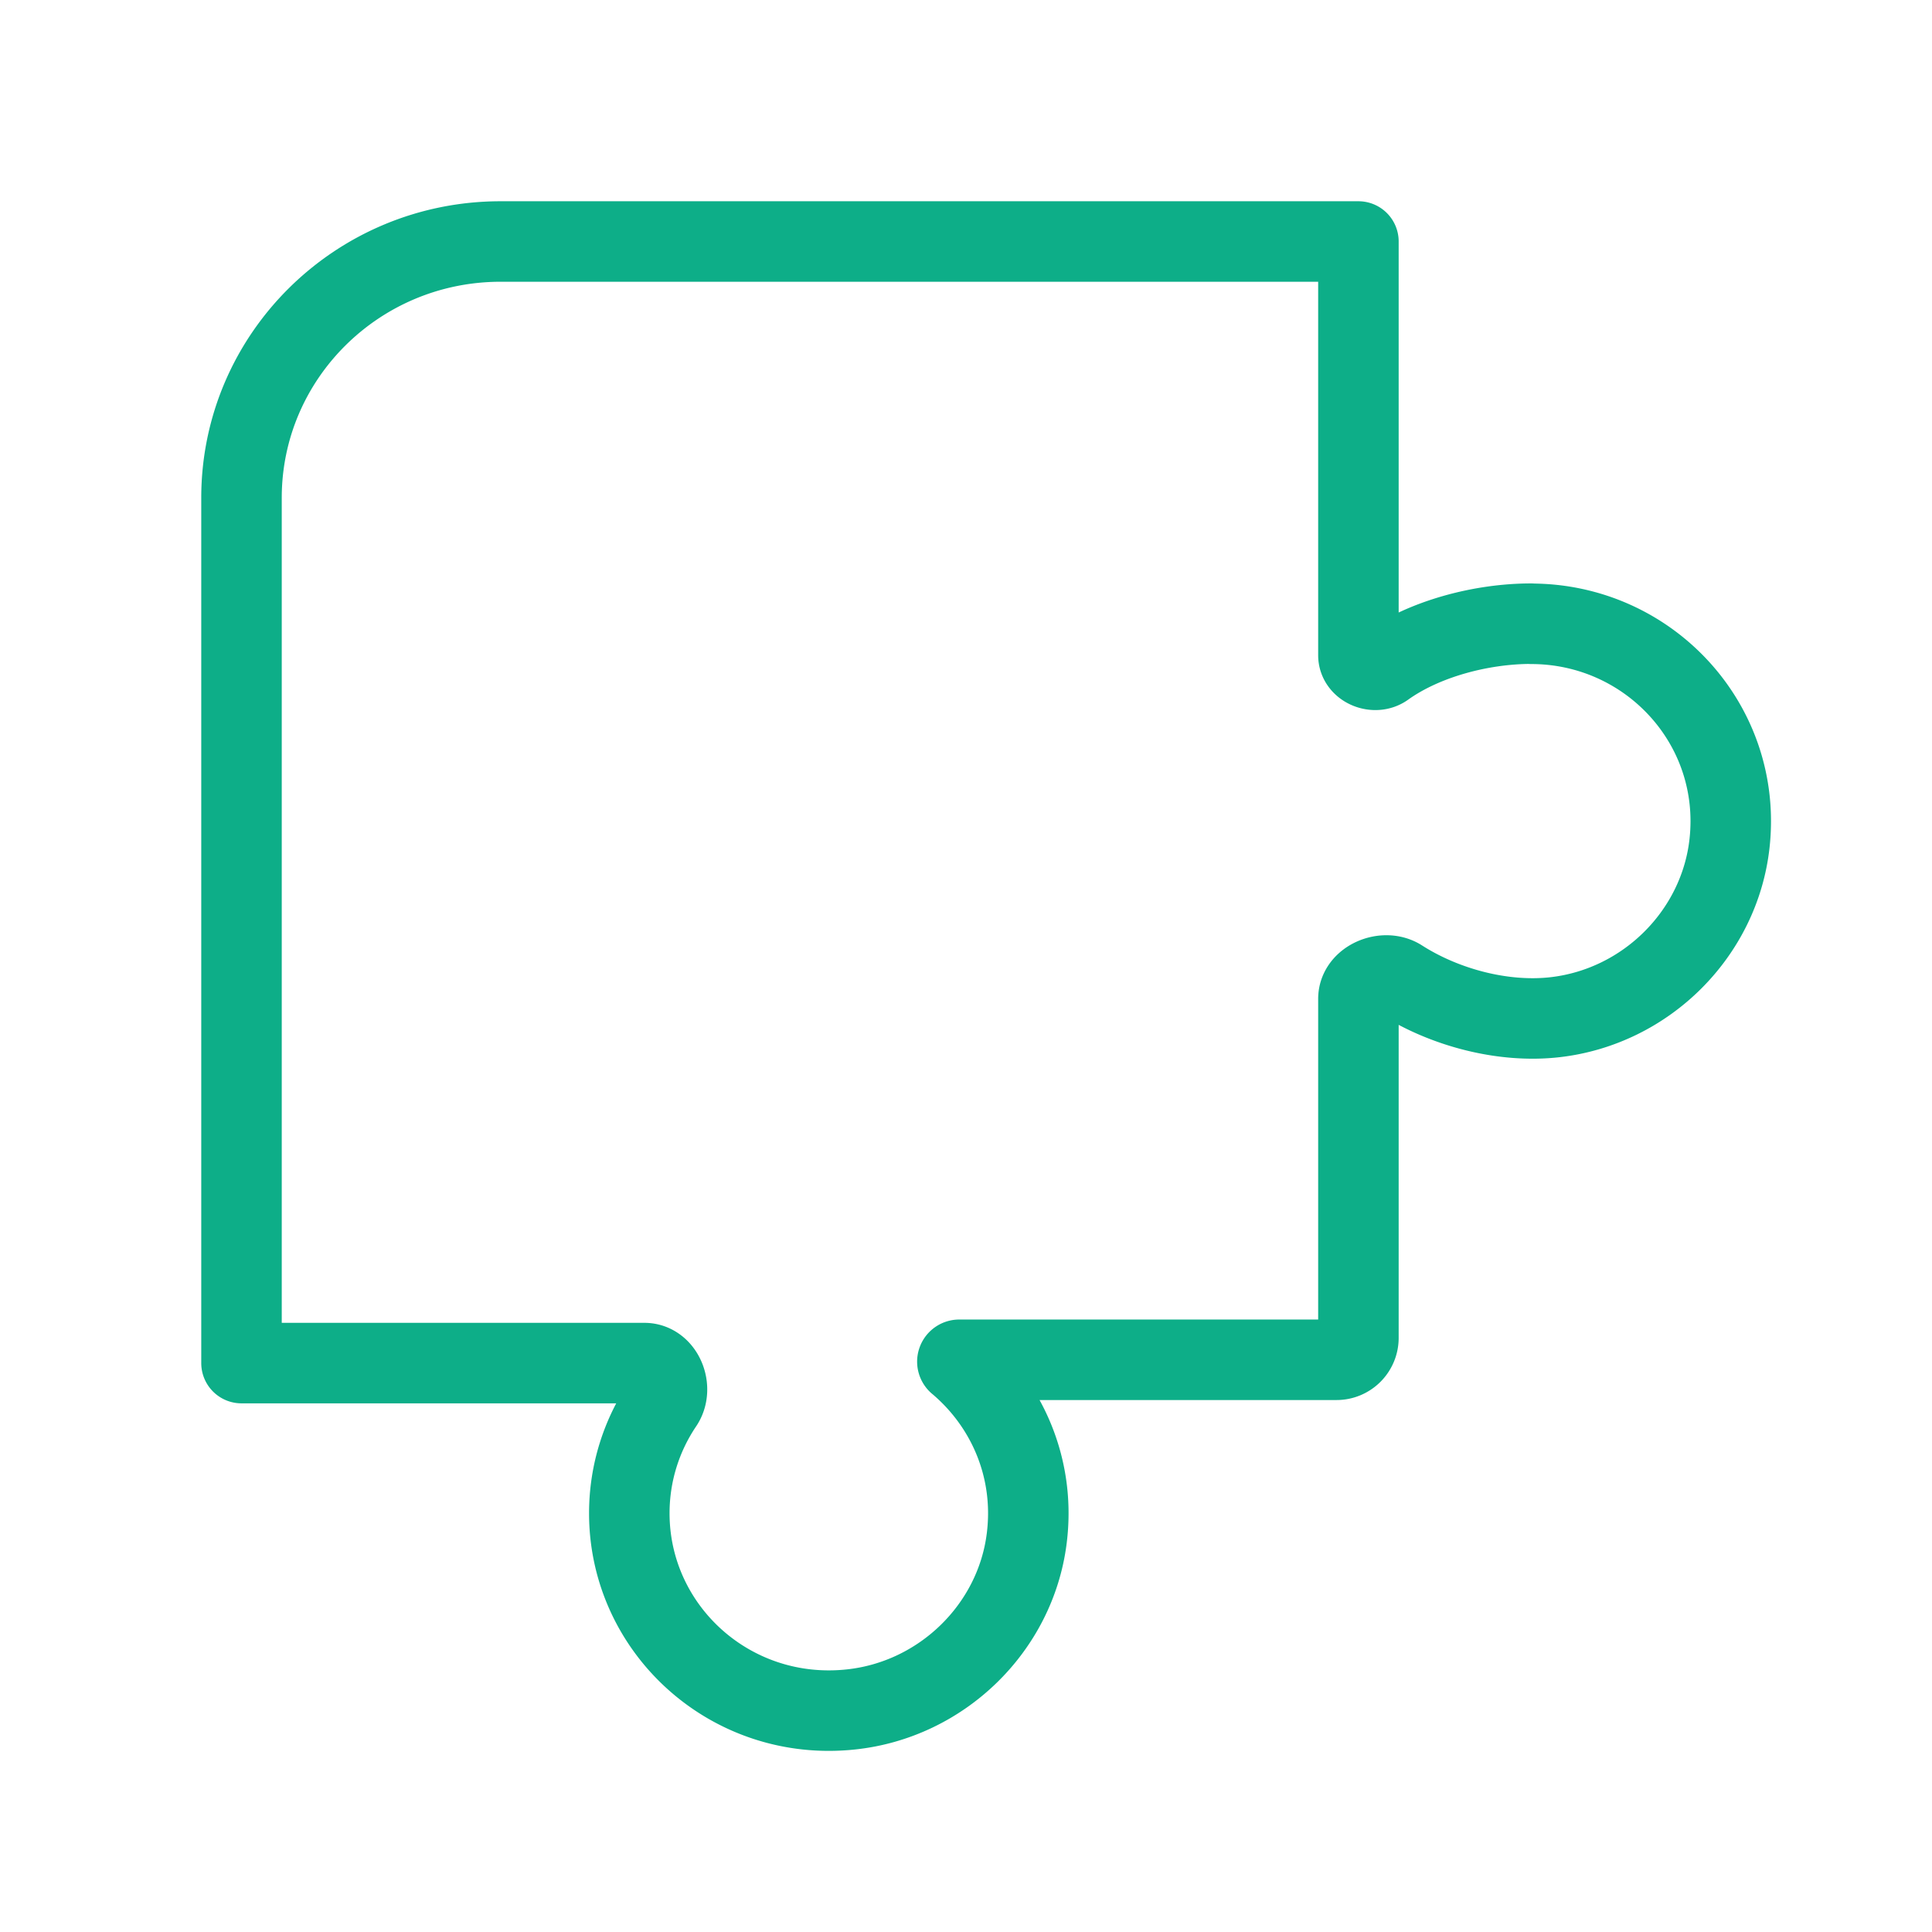 <svg xmlns="http://www.w3.org/2000/svg" width="96" height="96" fill="none" viewBox="0 0 96 96">
  <path stroke="#0DAE88" stroke-linecap="round" stroke-linejoin="round" stroke-width="4" d="M76.084 30.993c0 .002 0 .003.002.003 5.843.001 10.502 4.995 9.854 10.902-.491 4.479-4.125 8.113-8.643 8.643-2.598.304-5.521-.476-7.711-1.876-.788-.504-2.087.031-2.087.967v16.847c0 .6-.487 1.088-1.088 1.088v0H47.665a.092.092 0 0 0-.052.169v0c2.426 2.05 3.845 5.232 3.403 8.715-.56 4.44-4.214 8.002-8.712 8.488-5.976.65-11.034-3.965-11.034-9.746 0-2.01.613-3.88 1.662-5.436.521-.772.02-2.026-.912-2.026H12V24.738C12 17.704 17.765 12 24.876 12h42.623v20.56c0 .6.818.93 1.307.58 1.97-1.41 4.814-2.149 7.275-2.15.002 0 .003.002.003.003v0Z"/>
</svg>

